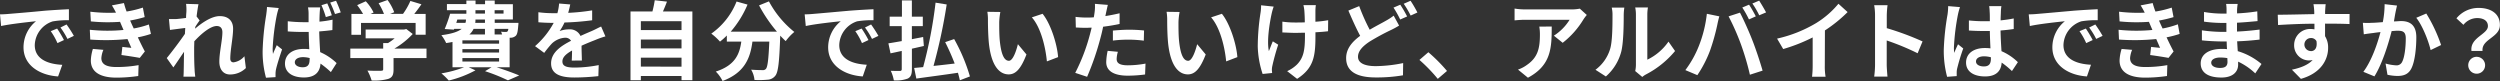 <svg xmlns="http://www.w3.org/2000/svg" viewBox="0 0 817.69 26.49"><rect x="0" y="0" width="817.69" height="26.49" fill="#333333" stroke="none"/><defs><style>.cls-1{fill:#fff;}</style></defs><g id="レイヤー_2" data-name="レイヤー 2"><g id="レイヤー_1-2" data-name="レイヤー 1"><path class="cls-1" d="M2.72,4.56C5,4.37,9.63,4,14.7,3.5c2.86-.22,5.88-.39,7.84-.48l0,3.59A29.11,29.11,0,0,0,17.22,7a8.42,8.42,0,0,0-5.85,7.76c0,4.56,4.25,6.21,9,6.44L19,25c-5.82-.36-11.31-3.5-11.31-9.52a11,11,0,0,1,4.09-8.54C9.41,7.2,3.58,7.81.36,8.51L0,4.7C1.12,4.68,2.18,4.62,2.72,4.56Zm18.2,8.54-2.13,1a21.46,21.46,0,0,0-2.19-3.9l2.08-.86A37.54,37.54,0,0,1,20.92,13.1Zm3.24-1.37-2.1,1A24.62,24.62,0,0,0,19.77,9l2-1A40.31,40.31,0,0,1,24.16,11.73Z"/><path class="cls-1" d="M49.36,11.09a32.65,32.65,0,0,1-4.28,1.12c.7,1.48,1.48,3.11,2.3,4.62l-1.66,2.1c-1.54-.28-4.2-.7-6-.93l.3-2.66c1.1.14,2.19.23,2.94.31l-1.26-2.88a70.64,70.64,0,0,1-12.18.17l-.14-3.2A55.39,55.39,0,0,0,40.4,9.8l-.47-1.09-.67-1.57A56,56,0,0,1,29.71,7l-.17-3.17a51.77,51.77,0,0,0,8.4.31v0A27.06,27.06,0,0,0,36.6,1.76L40.54,1a25.35,25.35,0,0,0,.87,2.77,33.65,33.65,0,0,0,5.32-1.29l.59,3.11a40.5,40.5,0,0,1-4.76,1.12l.53,1.2.65,1.4A29.39,29.39,0,0,0,48.69,8ZM33.82,16.3A8.28,8.28,0,0,0,33.15,19c0,1.74,1.23,2.92,4.85,2.92a40.44,40.44,0,0,0,7.33-.62l-.11,3.56a49.46,49.46,0,0,1-7.14.53c-5.18,0-8.37-1.77-8.37-5.6A14.27,14.27,0,0,1,30.38,16Z"/><path class="cls-1" d="M80.42,22.26a7.36,7.36,0,0,1-5.21,2.1c-2.07,0-3.47-1.54-3.47-4.2,0-3,1-7.08,1-9.6,0-1.38-.7-2.05-1.85-2.05-2.07,0-5.1,2.55-7.34,5,0,.79-.05,1.54-.05,2.24,0,2.27,0,4.59.16,7.2,0,.5.14,1.51.2,2.13H60c.06-.59.09-1.6.09-2.05.05-2.15.05-3.75.11-6.1-1.21,1.76-2.55,3.81-3.5,5.12L54.54,19c1.57-1.9,4.37-5.6,5.94-7.92l.11-1.93c-1.34.16-3.47.44-5,.64l-.33-3.56c.78,0,1.42,0,2.4,0,.82-.06,2-.2,3.2-.37,0-1,.11-1.82.11-2.13a14.75,14.75,0,0,0-.11-2.46l4.06.11c-.17.79-.4,2.21-.62,4l1,1.32c-.37.47-1,1.37-1.43,2.1a3.8,3.8,0,0,1-.06.58c2.19-1.9,5.38-4.11,8.07-4.11,3,0,4.36,1.76,4.36,4.09,0,2.88-.92,6.94-.92,9.82,0,.73.36,1.21,1.06,1.21a5.59,5.59,0,0,0,3.56-2Z"/><path class="cls-1" d="M91.17,2.63a22.1,22.1,0,0,0-.67,2.49,73.46,73.46,0,0,0-1.32,10.73,14.08,14.08,0,0,0,.11,1.79c.37-1,.84-1.93,1.23-2.86l1.74,1.38c-.78,2.29-1.68,5.09-2,6.6a8.4,8.4,0,0,0-.14,1.29c0,.31,0,.79,0,1.18L87,25.42A32,32,0,0,1,85.9,16.6,86.22,86.22,0,0,1,87.05,5c.11-.78.25-1.85.28-2.72Zm17.55,7.2c-1.31.19-2.8.33-4.31.45.06,2.66.2,4.9.31,6.77a18.11,18.11,0,0,1,5.38,3.59l-1.88,2.94a31.09,31.09,0,0,0-3.39-2.78c-.17,2.64-1.68,4.54-5.43,4.54s-6.19-1.62-6.19-4.54S95.56,16,99.37,16a11.48,11.48,0,0,1,1.79.11c-.08-1.71-.16-3.7-.19-5.66-.67,0-1.32,0-2,0-1.63,0-3.22-.06-4.85-.17l0-3.33A45.48,45.48,0,0,0,99,7.25c.64,0,1.29,0,1.93,0,0-1.34,0-2.46,0-3a11,11,0,0,0-.19-1.82h4c-.08.53-.14,1.18-.17,1.77s-.08,1.65-.08,2.88a37.15,37.15,0,0,0,4.28-.64ZM101.3,19a8.19,8.19,0,0,0-2.21-.31c-1.57,0-2.66.67-2.66,1.68S97.55,22,99,22c1.68,0,2.26-.87,2.26-2.52Zm5.27-13.41a29,29,0,0,0-1.43-3.89l1.9-.59A31.19,31.19,0,0,1,108.53,5Zm3-1A34.85,34.85,0,0,0,108,.84l1.91-.59a41.08,41.08,0,0,1,1.54,3.81Z"/><path class="cls-1" d="M139.5,19H128.72v3.73c0,1.73-.37,2.6-1.74,3.08a17.16,17.16,0,0,1-5.43.53,15.51,15.51,0,0,0-1.37-3.25c1.79.09,3.86.09,4.42.06s.73-.11.73-.51V19H114.58V15.9h10.75V14.08h1.59a17.72,17.72,0,0,0,2.16-1.54h-9.49V9.66h12.57l.73-.17,2.1,1.63a26.71,26.71,0,0,1-6,4.78H139.5Zm-21.42-7.61h-3.14V4.56h3.81a25,25,0,0,0-1.93-2.88L119.64.42a15.06,15.06,0,0,1,2.55,3.67l-1,.47h4.4a19.78,19.78,0,0,0-1.76-3.5L126.76,0a16.38,16.38,0,0,1,2.18,4l-1.34.53h4.22A22.91,22.91,0,0,0,134.23.31l3.61,1.09c-.75,1.09-1.56,2.18-2.35,3.16h3.73v6.81h-3.28V7.5H118.08Z"/><path class="cls-1" d="M162.43,22c2.69.86,5.63,1.93,7.39,2.68l-3.69,1.6a59.45,59.45,0,0,0-7.48-3L160.78,22H153.3l2.21,1a35.46,35.46,0,0,1-8.73,3.34A20.87,20.87,0,0,0,144.37,24a38.38,38.38,0,0,0,7.42-2H148V13.72c-.64.14-1.31.25-2.07.36a12.93,12.93,0,0,0-1.57-2.57c3.47-.45,5.49-1.15,6.64-2.07h-2.44l-.11.25-3-.2a42.3,42.3,0,0,0,1.77-5h5.32V3.33h-6.36v-2h6.36V.17h3v1.2h3.11V.17h3.16v1.2h5.94v5h-5.94v1.1h7.76s0,.56-.06.86c-.14,1.82-.3,2.83-.78,3.34a2.51,2.51,0,0,1-1.62.67c-.12,0-.26,0-.42,0V22ZM149.24,7.48h3a3.52,3.52,0,0,0,.17-1.1h-2.83Zm14,5.71h-12v1.09h12Zm0,2.88h-12v1.12h12Zm-12,4.06h12V19h-12ZM154.9,9.44a5.67,5.67,0,0,1-1.38,1.84h5.1V9.44Zm3.72-3.06h-3.11c0,.37,0,.73-.08,1.1h3.19Zm-3.11-1.93h3.11V3.33h-3.11Zm6.27-1.12V4.45h2.92V3.33Zm0,6.11v1.84h2.44a4.92,4.92,0,0,0-.34-.92,8.4,8.4,0,0,0,1.54.08c.26,0,.42,0,.59-.19a1.56,1.56,0,0,0,.25-.81Z"/><path class="cls-1" d="M187,19.82c.06-.81.09-2.1.11-3.3-2,1.12-3.16,2.21-3.16,3.58,0,1.54,1.32,2,4,2a42,42,0,0,0,7.87-.81l-.11,3.61a75.09,75.09,0,0,1-7.84.45c-4.34,0-7.62-1-7.62-4.62s3.36-5.77,6.53-7.39a2.18,2.18,0,0,0-1.94-1,6.88,6.88,0,0,0-4.34,1.9A35.74,35.74,0,0,0,178,17.3l-3-2.21a27.15,27.15,0,0,0,6.1-7.61h-.33c-1.12,0-3.17-.06-4.68-.2V4a34.62,34.62,0,0,0,4.87.31h1.35a16,16,0,0,0,.56-3.16l3.64.3c-.14.68-.34,1.63-.67,2.75a65.82,65.82,0,0,0,7.84-.81l0,3.24a87.53,87.53,0,0,1-9.05.73,16.16,16.16,0,0,1-1.59,2.8,8.76,8.76,0,0,1,3.13-.56,3.79,3.79,0,0,1,3.7,2.16c1.43-.67,2.6-1.15,3.75-1.65s2-1,3-1.43l1.4,3.22a29.16,29.16,0,0,0-3.3,1.17c-1.23.48-2.8,1.1-4.51,1.88,0,1.54.09,3.58.11,4.84Z"/><path class="cls-1" d="M226.46,3.75V26.24h-3.55V24.86h-13.3v1.4h-3.39V3.75h7.17a33.35,33.35,0,0,0,.76-3.67l4,.45c-.42,1.12-.87,2.21-1.32,3.22ZM209.61,6.94V9.83h13.3V6.94Zm0,6v2.88h13.3V12.91Zm13.3,8.87V18.87h-13.3v2.91Z"/><path class="cls-1" d="M251.5.45a32.36,32.36,0,0,0,8.31,10,16,16,0,0,0-2.82,3c-.59-.53-1.18-1.15-1.8-1.79v.2c-.3,8.45-.64,11.76-1.62,12.93A3.38,3.38,0,0,1,251,26.07a27.56,27.56,0,0,1-4.23.08,7.91,7.91,0,0,0-1.09-3.36c1.54.11,3,.14,3.7.14a1.29,1.29,0,0,0,1.12-.39c.56-.59.87-3.08,1.12-8.93h-5.52c-.7,5.37-2.52,10.16-9.77,12.88a11.13,11.13,0,0,0-2.21-3.08c6.33-2.05,7.78-5.71,8.34-9.8h-4.73v-2a20.62,20.62,0,0,1-2.24,2A19.68,19.68,0,0,0,232.65,11,23.26,23.26,0,0,0,240.91.5l3.59,1A33.34,33.34,0,0,1,239,10.36h15.12a47.81,47.81,0,0,1-5.85-8.6Z"/><path class="cls-1" d="M265.86,4.56c2.33-.19,6.92-.61,12-1.06,2.85-.22,5.88-.39,7.84-.48l0,3.59a29.06,29.06,0,0,0-5.34.36,8.43,8.43,0,0,0-5.86,7.76c0,4.56,4.26,6.21,9,6.44L282.19,25c-5.83-.36-11.32-3.5-11.32-9.52A11,11,0,0,1,275,6.94c-2.41.26-8.23.87-11.45,1.57l-.36-3.81C264.27,4.68,265.33,4.62,265.86,4.56Zm18.2,8.54-2.13,1a21.43,21.43,0,0,0-2.18-3.9l2.07-.86A35.76,35.76,0,0,1,284.06,13.1Zm3.25-1.37-2.1,1A24.64,24.64,0,0,0,282.91,9l2-1A42.56,42.56,0,0,1,287.31,11.73Z"/><path class="cls-1" d="M298.26,15.93v6.69c0,1.71-.34,2.52-1.32,3.06a10.84,10.84,0,0,1-4.59.61,12.31,12.31,0,0,0-1-3.13c1.26.05,2.63.05,3,.05s.59-.17.59-.61V16.66c-1.32.28-2.55.56-3.67.78l-.7-3.27c1.23-.17,2.72-.45,4.37-.73V8.54h-3.95V5.46H295V.14h3.25V5.46h3.58V8.54h-3.58v4.28c1.23-.25,2.46-.47,3.69-.72l.23,2.94Zm15.68,10.33c-.14-.72-.37-1.56-.62-2.46-4.84.73-9.91,1.37-13.61,1.9L299,22.23l2.94-.28A144.44,144.44,0,0,0,306,.87l3.64.59a176.22,176.22,0,0,1-4.31,20.1c2.21-.22,4.56-.5,6.92-.78a73.86,73.86,0,0,0-3.11-7l2.94-1A58.14,58.14,0,0,1,317.24,25Z"/><path class="cls-1" d="M326.82,7.28c0,1.79,0,3.89.17,5.88.39,4,1.23,6.72,3,6.72,1.32,0,2.41-3.25,2.94-5.43l2.8,3.36c-1.84,4.81-3.58,6.52-5.82,6.52-3,0-5.68-2.74-6.47-10.19-.25-2.55-.31-5.77-.31-7.48a15.88,15.88,0,0,0-.19-2.8l4.25.06A22.64,22.64,0,0,0,326.82,7.28Zm19.26,11.4-3.67,1.4c-.42-4.46-1.9-11-4.92-14.4L341,4.51C343.65,7.73,345.77,14.42,346.08,18.68Z"/><path class="cls-1" d="M366.19,7.84c-1.66.36-3.53.67-5.38.9-.25,1.2-.53,2.43-.84,3.55a89,89,0,0,1-4.4,12.83l-3.89-1.29a61.51,61.51,0,0,0,4.79-12.49c.2-.73.39-1.51.59-2.3-.65,0-1.26.06-1.82.06-1.35,0-2.38-.06-3.36-.11l-.09-3.47a28.88,28.88,0,0,0,3.5.22c.82,0,1.63,0,2.47-.08.11-.62.19-1.15.25-1.6a14.08,14.08,0,0,0,.11-2.8l4.23.34c-.2.75-.45,2-.59,2.6l-.22,1.06c1.57-.25,3.13-.56,4.65-.92Zm-.56,9.1a9.34,9.34,0,0,0-.4,2.32c0,1.21.7,2.1,3.67,2.1a31.63,31.63,0,0,0,5.77-.56l-.14,3.56a43.67,43.67,0,0,1-5.66.39c-4.67,0-7.05-1.62-7.05-4.42a19.38,19.38,0,0,1,.47-3.7ZM364,10c1.54-.14,3.53-.28,5.32-.28a47.43,47.43,0,0,1,4.87.25l-.08,3.33a39.67,39.67,0,0,0-4.76-.33,41.58,41.58,0,0,0-5.35.3Z"/><path class="cls-1" d="M385.45,7.28c0,1.79,0,3.89.17,5.88.39,4,1.23,6.72,3,6.72,1.31,0,2.4-3.25,2.94-5.43l2.8,3.36c-1.85,4.81-3.59,6.52-5.83,6.52-3,0-5.68-2.74-6.47-10.19-.25-2.55-.3-5.77-.3-7.48a15.92,15.92,0,0,0-.2-2.8l4.26.06A21.47,21.47,0,0,0,385.45,7.28Zm19.26,11.4-3.66,1.4c-.42-4.46-1.91-11-4.93-14.4l3.53-1.17C402.28,7.73,404.41,14.42,404.71,18.68Z"/><path class="cls-1" d="M416.59,2.16a19.5,19.5,0,0,0-.65,2.24c-.67,3.08-1.65,8.87-.92,12.32.36-.84.84-2.19,1.29-3.2l1.76,1.1c-.81,2.4-1.54,5.2-1.88,6.77a6.61,6.61,0,0,0-.19,1.35c0,.28.05.75.08,1.14l-3.11.31a31.19,31.19,0,0,1-1.59-9,73.21,73.21,0,0,1,.92-11.06,14.41,14.41,0,0,0,.17-2.4Zm17.78,8.06c-1.12.14-2.55.25-4.12.34V11.7c0,6.56-.5,10.56-6,14.09L421,23.27a11.14,11.14,0,0,0,3.25-2.21c2.13-2.22,2.57-4.68,2.57-9.36v-1c-1,0-2.1.05-3.1.05-1.21,0-2.92-.08-4.29-.14V7.08a28.58,28.58,0,0,0,4.2.28c1,0,2.07,0,3.14-.05,0-1.54-.09-3-.14-3.73a13,13,0,0,0-.31-1.9h4.06a14.86,14.86,0,0,0-.14,1.88c0,.61,0,2,0,3.55a36.48,36.48,0,0,0,4.17-.5Z"/><path class="cls-1" d="M457.61,8.37c-.84.51-1.71,1-2.75,1.49A76.39,76.39,0,0,0,448,13.58c-2.29,1.51-3.83,3.11-3.83,5s1.9,3.05,5.77,3.05a46.32,46.32,0,0,0,9-1l-.06,4a50.89,50.89,0,0,1-8.9.7c-5.52,0-9.69-1.54-9.69-6.33,0-3.05,1.93-5.32,4.59-7.28-1.26-2.35-2.6-5.32-3.86-8.26L444.56,2A64.24,64.24,0,0,0,448,9.72c2.05-1.21,4-2.19,5.29-2.94a18.2,18.2,0,0,0,2.55-1.66ZM458,1.54a43,43,0,0,1,2.24,3.84l-2.27,1a32.64,32.64,0,0,0-2.19-3.89ZM461.36.25a38.6,38.6,0,0,1,2.24,3.84l-2.21,1a29.8,29.8,0,0,0-2.27-3.86Z"/><path class="cls-1" d="M470.26,25.79a51.94,51.94,0,0,0-6-6.19l2.92-2.52a53.38,53.38,0,0,1,6.1,6.13Z"/><path class="cls-1" d="M519,4.9a14.66,14.66,0,0,0-1.1,1.46A28.12,28.12,0,0,1,511.12,14l-2.89-2.33a16.54,16.54,0,0,0,5.15-5.2H498.8c-1.18,0-2.1.08-3.42.19V2.8a21.92,21.92,0,0,0,3.42.28h15.09a13.91,13.91,0,0,0,2.83-.25ZM507.53,8.68c0,6.94-.14,12.66-7.78,16.74l-3.25-2.66a10.72,10.72,0,0,0,2.94-1.54c3.56-2.46,4.23-5.43,4.23-10a15.55,15.55,0,0,0-.2-2.52Z"/><path class="cls-1" d="M521.84,22.82a13.22,13.22,0,0,0,4.76-6.69c.78-2.41.81-7.7.81-11.09a10.15,10.15,0,0,0-.25-2.55h4.12a17.22,17.22,0,0,0-.2,2.52c0,3.31-.08,9.21-.84,12a16.26,16.26,0,0,1-5,8Zm13,.42a10,10,0,0,0,.23-2.07V4.84a11.83,11.83,0,0,0-.23-2.4H539a13.63,13.63,0,0,0-.2,2.43V19.52a17.81,17.81,0,0,0,6.92-5.91l2.15,3.08a30.69,30.69,0,0,1-9.49,7.64,7,7,0,0,0-1.23.84Z"/><path class="cls-1" d="M558.27,4.51l4.09.84c-.26.81-.56,2.18-.68,2.8a68.53,68.53,0,0,1-2.38,8.43,38.38,38.38,0,0,1-4.14,8l-3.92-1.65a33.75,33.75,0,0,0,4.37-7.78A40.6,40.6,0,0,0,558.27,4.51Zm7.11.84,3.72-1.21c1.15,2.16,3.08,6.47,4.12,9.19,1,2.52,2.49,7,3.28,9.77l-4.15,1.34a85.53,85.53,0,0,0-2.91-9.88A77.23,77.23,0,0,0,565.38,5.35Zm8.9,0-2.24,1a33,33,0,0,0-2.18-3.89l2.21-.93C572.77,2.55,573.75,4.31,574.28,5.35Zm3.36-1.29L575.4,5a28.51,28.51,0,0,0-2.24-3.86l2.22-.93C576.1,1.32,577.14,3.08,577.64,4.06Z"/><path class="cls-1" d="M596.85,21.42a19.82,19.82,0,0,0,.25,3.67h-4.42a31.71,31.71,0,0,0,.2-3.67V12.24a54.93,54.93,0,0,1-9.64,3.8l-2-3.41A43.28,43.28,0,0,0,594,7.56a29.53,29.53,0,0,0,7.31-6.33l3,2.72a45.71,45.71,0,0,1-7.42,6Z"/><path class="cls-1" d="M627.21,17.42a81,81,0,0,0-10.11-4.18v7.93c0,.81.14,2.77.25,3.89H613a29.56,29.56,0,0,0,.28-3.89V5.1A19.15,19.15,0,0,0,613,1.71h4.37a30.93,30.93,0,0,0-.25,3.39V9.21a90.85,90.85,0,0,1,11.7,4.34Z"/><path class="cls-1" d="M641.06,2.32a23.46,23.46,0,0,0-.67,2.47,73.4,73.4,0,0,0-1.31,10.72,12,12,0,0,0,.11,1.79c.36-1,.81-1.9,1.23-2.82l1.71,1.37a64.74,64.74,0,0,0-2,6.61,5.55,5.55,0,0,0-.14,1.28c0,.28,0,.76,0,1.15l-3.14.23a33.54,33.54,0,0,1-1.09-8.85A81.66,81.66,0,0,1,637,4.7,21,21,0,0,0,637.2,2Zm17,20.92a28.18,28.18,0,0,0-3.36-2.77c-.17,2.63-1.68,4.53-5.43,4.53s-6.22-1.62-6.22-4.53,2.38-4.76,6.16-4.76a13.09,13.09,0,0,1,1.82.11c-.08-1.71-.17-3.72-.2-5.68-.67,0-1.34,0-2,0-1.63,0-3.2-.05-4.85-.16V6.69a45.51,45.51,0,0,0,4.85.25c.64,0,1.31,0,2,0,0-1.38,0-2.5-.06-3.08A14.5,14.5,0,0,0,650.61,2h4a16.48,16.48,0,0,0-.17,1.79c0,.61-.08,1.65-.08,2.88,1.51-.17,3-.36,4.28-.64V9.49c-1.34.2-2.8.37-4.31.48.05,2.69.19,4.9.31,6.77A17.55,17.55,0,0,1,660,20.33Zm-6.89-4.51a8.9,8.9,0,0,0-2.24-.31c-1.57,0-2.63.65-2.63,1.68s1.12,1.63,2.57,1.63c1.71,0,2.3-.9,2.3-2.52Z"/><path class="cls-1" d="M666.27,4.56c2.32-.19,6.91-.61,12-1.06,2.86-.22,5.88-.39,7.84-.48l0,3.59a29.11,29.11,0,0,0-5.35.36,8.42,8.42,0,0,0-5.85,7.76c0,4.56,4.25,6.21,9,6.44L682.59,25c-5.82-.36-11.31-3.5-11.31-9.52a11,11,0,0,1,4.09-8.54c-2.41.26-8.24.87-11.46,1.57l-.36-3.81C664.67,4.68,665.73,4.62,666.27,4.56Zm18.2,8.54-2.13,1a21.46,21.46,0,0,0-2.19-3.9l2.08-.86A37.54,37.54,0,0,1,684.47,13.1Zm3.24-1.37-2.1,1A24.62,24.62,0,0,0,683.32,9l2-1A40.31,40.31,0,0,1,687.71,11.73Z"/><path class="cls-1" d="M712.91,11.09a32.65,32.65,0,0,1-4.28,1.12c.7,1.48,1.48,3.11,2.3,4.62l-1.66,2.1c-1.54-.28-4.2-.7-6-.93l.3-2.66c1.1.14,2.19.23,2.94.31l-1.26-2.88a70.64,70.64,0,0,1-12.18.17l-.14-3.2A55.39,55.39,0,0,0,704,9.8l-.47-1.09-.67-1.57A56,56,0,0,1,693.26,7l-.17-3.17a51.77,51.77,0,0,0,8.4.31v0a27.06,27.06,0,0,0-1.34-2.38L704.09,1A25.35,25.35,0,0,0,705,3.78a33.65,33.65,0,0,0,5.32-1.29l.59,3.11a40.5,40.5,0,0,1-4.76,1.12l.53,1.2.65,1.4a29.39,29.39,0,0,0,5-1.37ZM697.37,16.3A8.28,8.28,0,0,0,696.7,19c0,1.74,1.23,2.92,4.85,2.92a40.44,40.44,0,0,0,7.33-.62l-.11,3.56a49.46,49.46,0,0,1-7.14.53c-5.18,0-8.37-1.77-8.37-5.6a14.27,14.27,0,0,1,.67-3.78Z"/><path class="cls-1" d="M737.64,24a21.19,21.19,0,0,0-5.6-3.84c0,.36,0,.7,0,1,0,2.38-1.8,4.2-5.46,4.2-4.43,0-6.78-1.68-6.78-4.62S722.41,16,726.69,16c.59,0,1.15,0,1.71.08-.06-.84-.09-1.7-.11-2.52h-1.43c-1.63,0-4.82-.14-6.67-.36l0-3.28a50.06,50.06,0,0,0,6.69.51h1.32V7.5h-1.32a44.91,44.91,0,0,1-6-.42l0-3.16a36.19,36.19,0,0,0,6,.53h1.37V3.19a11.27,11.27,0,0,0-.14-1.9h3.78a17.48,17.48,0,0,0-.2,2l0,1.09a58.06,58.06,0,0,0,6.61-.67l.09,3.19c-1.82.17-4.06.39-6.72.53l0,2.89c2.8-.12,5.12-.37,7.39-.65v3.28c-2.49.28-4.65.47-7.34.56.06,1,.12,2.15.2,3.22a21.44,21.44,0,0,1,7.76,4.2Zm-9.13-5a15.11,15.11,0,0,0-2.27-.19c-2,0-3,.75-3,1.7s1,1.71,2.88,1.71c1.49,0,2.44-.45,2.44-2C728.54,19.88,728.54,19.49,728.51,19Z"/><path class="cls-1" d="M768.47,7.87c-1.68-.09-4.29-.14-8-.14,0,1.4,0,2.91,0,4.11a6.85,6.85,0,0,1,1,3.84c0,3.61-2.12,8.2-8.9,10.11l-2.94-3c2.8-.59,5.24-1.51,6.78-3.16a6.4,6.4,0,0,1-1.26.14,4.89,4.89,0,0,1-4.79-5.1,5.22,5.22,0,0,1,5.54-5.18A7.34,7.34,0,0,1,757,9.6l0-1.84c-4.2,0-8.49.22-11.9.42L745,4.82c3.17,0,8.21-.14,11.93-.2a6.64,6.64,0,0,0,0-.84,18.12,18.12,0,0,0-.25-2.41h4c-.08.45-.17,1.93-.19,2.38,0,.23,0,.51,0,.84,2.8,0,6.58,0,8,0Zm-12.63,8.85c1.15,0,2.18-.87,1.82-3.28a2,2,0,0,0-1.82-1,2.13,2.13,0,1,0,0,4.26Z"/><path class="cls-1" d="M784,1.82c-.16.73-.36,1.6-.5,2.3S783.17,6,783,7c.92,0,1.76-.11,2.32-.11,2.94,0,5,1.32,5,5.29,0,3.28-.4,7.7-1.57,10.11-.93,1.93-2.47,2.55-4.57,2.55a15.7,15.7,0,0,1-3.3-.39l-.62-3.67a15.9,15.9,0,0,0,3.39.59,2,2,0,0,0,2.07-1.21c.79-1.54,1.15-4.84,1.15-7.59,0-2.21-1-2.52-2.71-2.52-.45,0-1.12.06-1.91.12-1.06,4.2-3.08,10.72-5.63,14.81L773,23.49c2.72-3.64,4.6-9.18,5.6-13-1,.11-1.84.22-2.38.31-.78.08-2.21.28-3.08.42l-.3-3.76a24,24,0,0,0,2.94,0c.86,0,2.18-.11,3.58-.22a30.7,30.7,0,0,0,.59-5.88Zm9.58,2.6a50.05,50.05,0,0,1,4.84,10.31L795,16.38c-.72-3.08-2.71-8.09-4.7-10.56Z"/><path class="cls-1" d="M813.74,8.54c0-1.68-1.34-2.63-3.53-2.63a5.81,5.81,0,0,0-4.48,2.21L803.44,6a9.31,9.31,0,0,1,7.22-3.41c4.06,0,7,1.87,7,5.6,0,4.11-6.1,4.59-5.68,8.48h-3.62C807.81,12.26,813.74,11.26,813.74,8.54Zm-3.53,10.05a2.76,2.76,0,1,1-2.91,2.75A2.73,2.73,0,0,1,810.21,18.59Z"/></g></g></svg>
